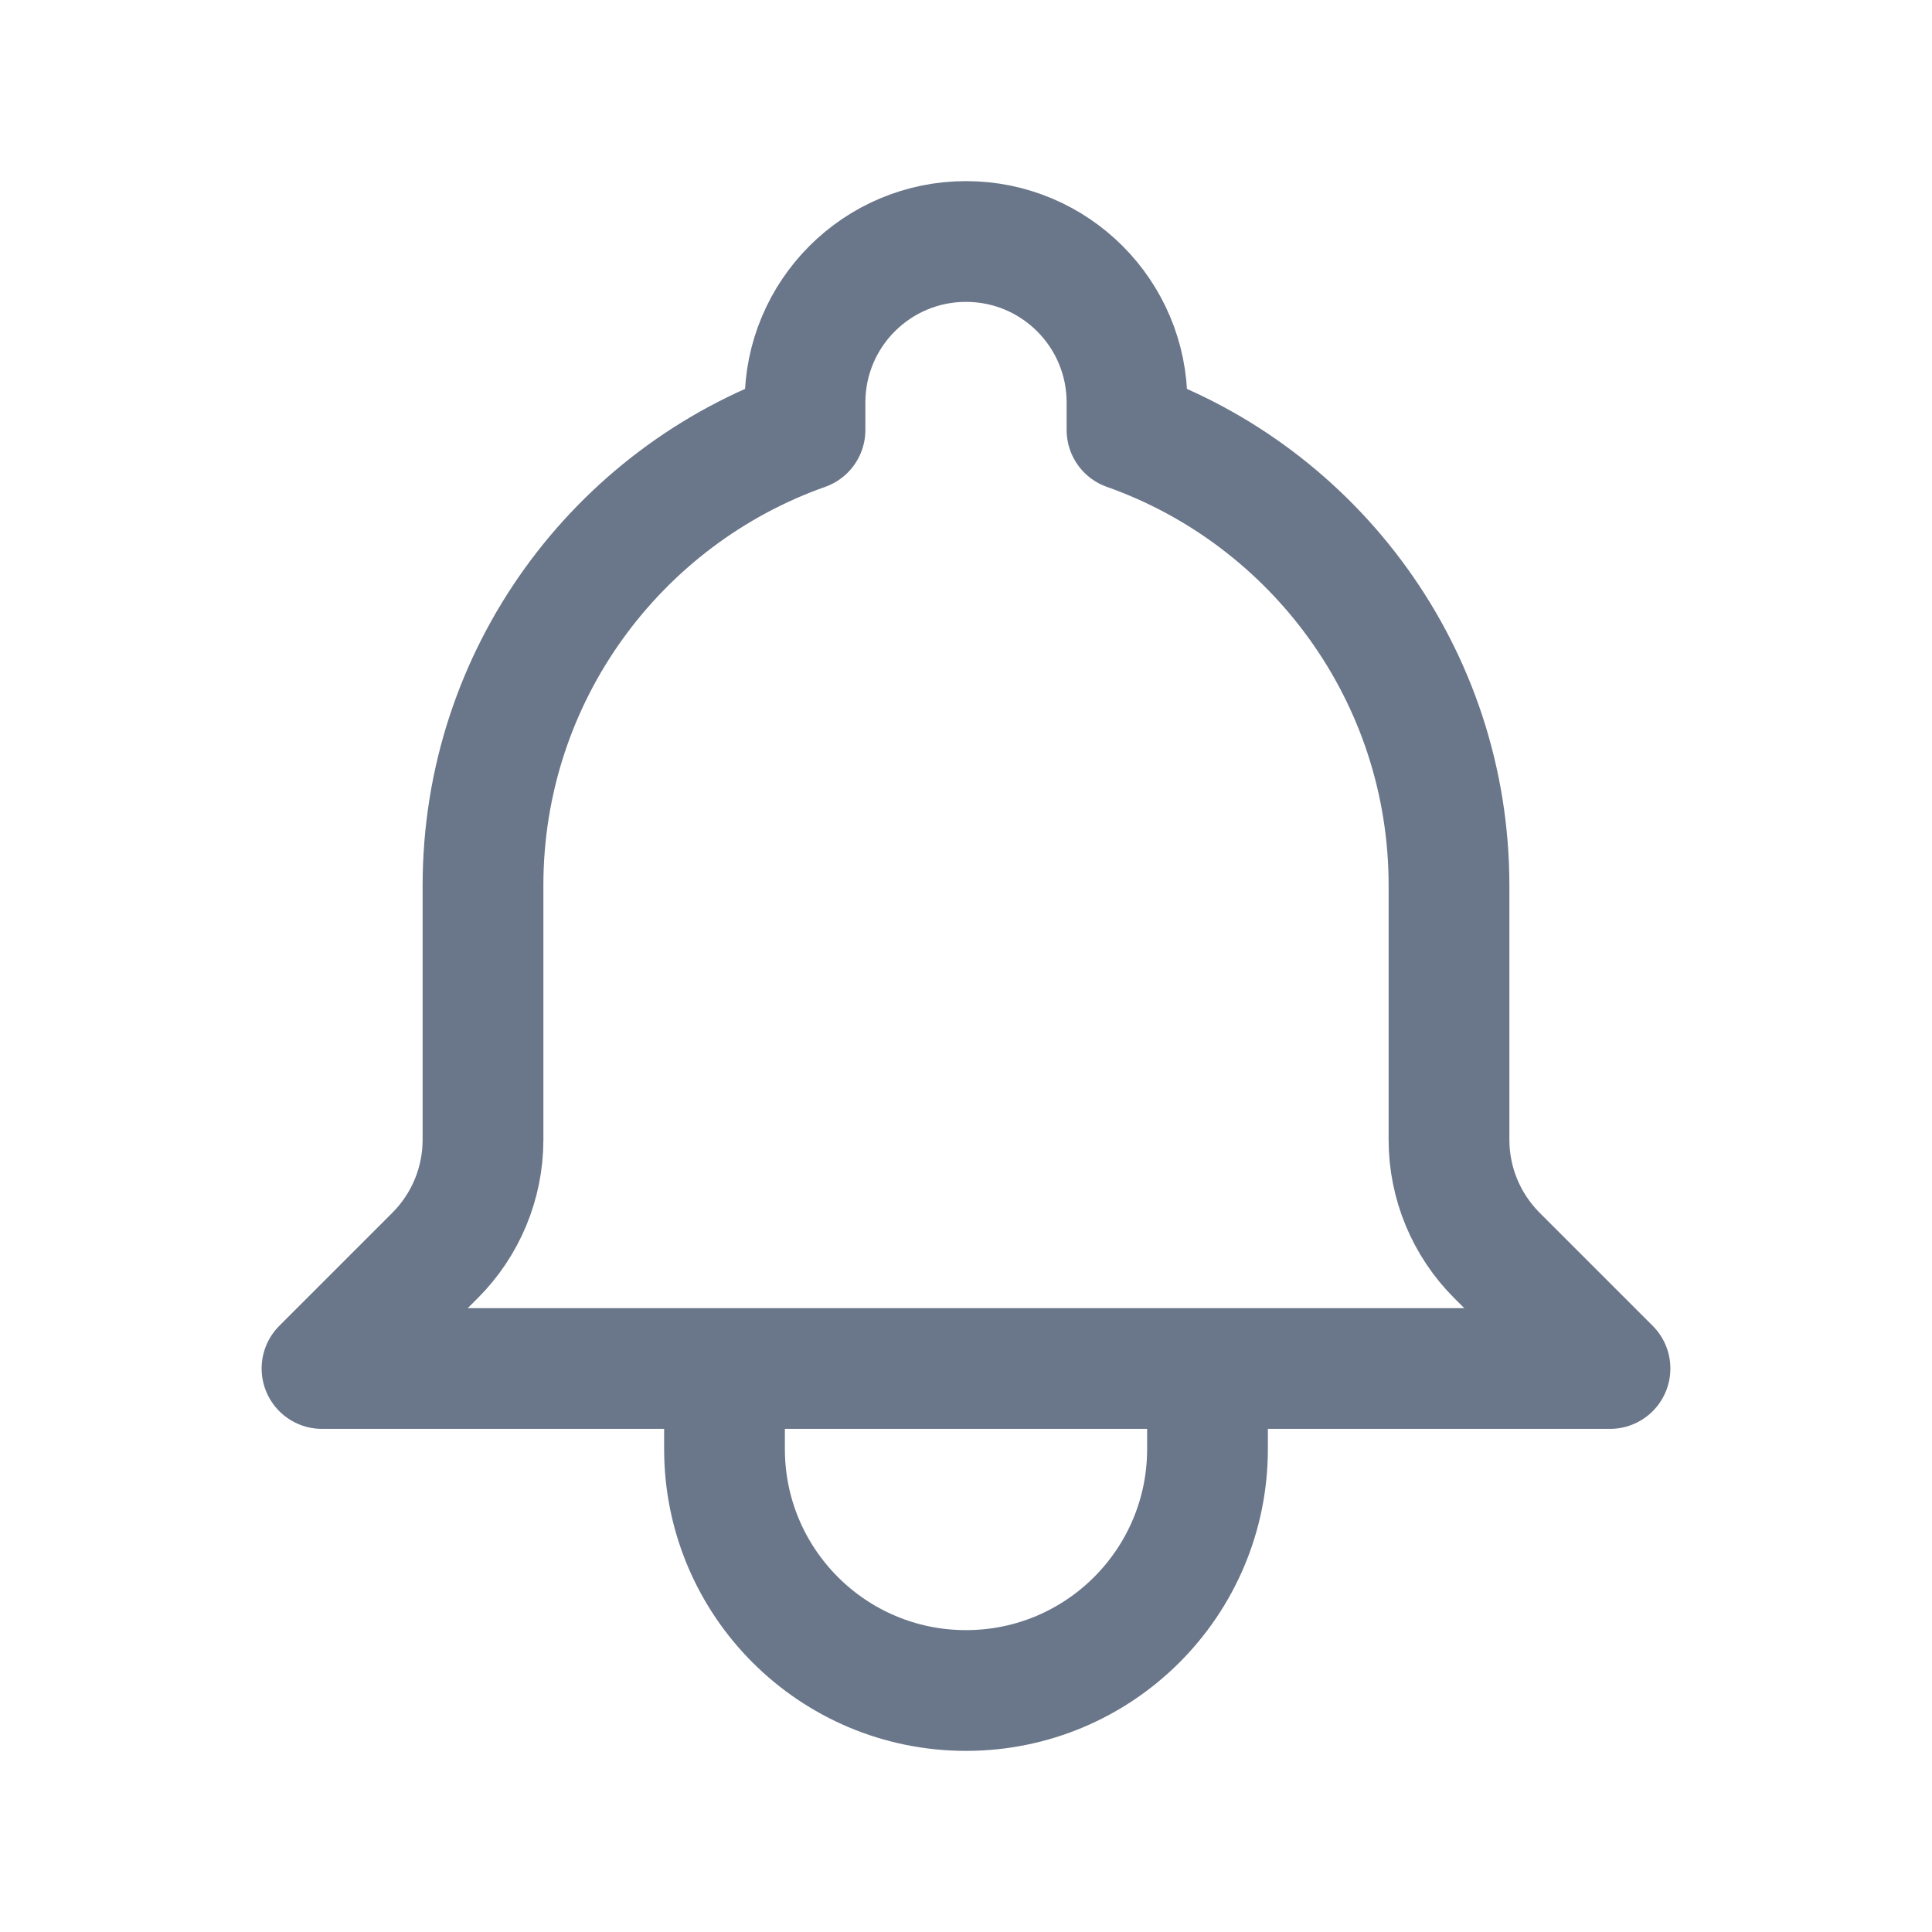 <svg width="24" height="24" viewBox="0 0 24 24" fill="none" xmlns="http://www.w3.org/2000/svg">
<path d="M15 17H20L18.595 15.595C18.214 15.214 18 14.697 18 14.159V11C18 8.388 16.33 6.165 14 5.341V5C14 3.895 13.105 3 12 3C10.895 3 10 3.895 10 5V5.341C7.67 6.165 6 8.388 6 11V14.159C6 14.697 5.786 15.214 5.405 15.595L4 17H9M15 17V18C15 19.657 13.657 21 12 21C10.343 21 9 19.657 9 18V17M15 17H9" stroke="#6A7689" stroke-width="1.5" stroke-linecap="round" stroke-linejoin="round"></path>
</svg>
